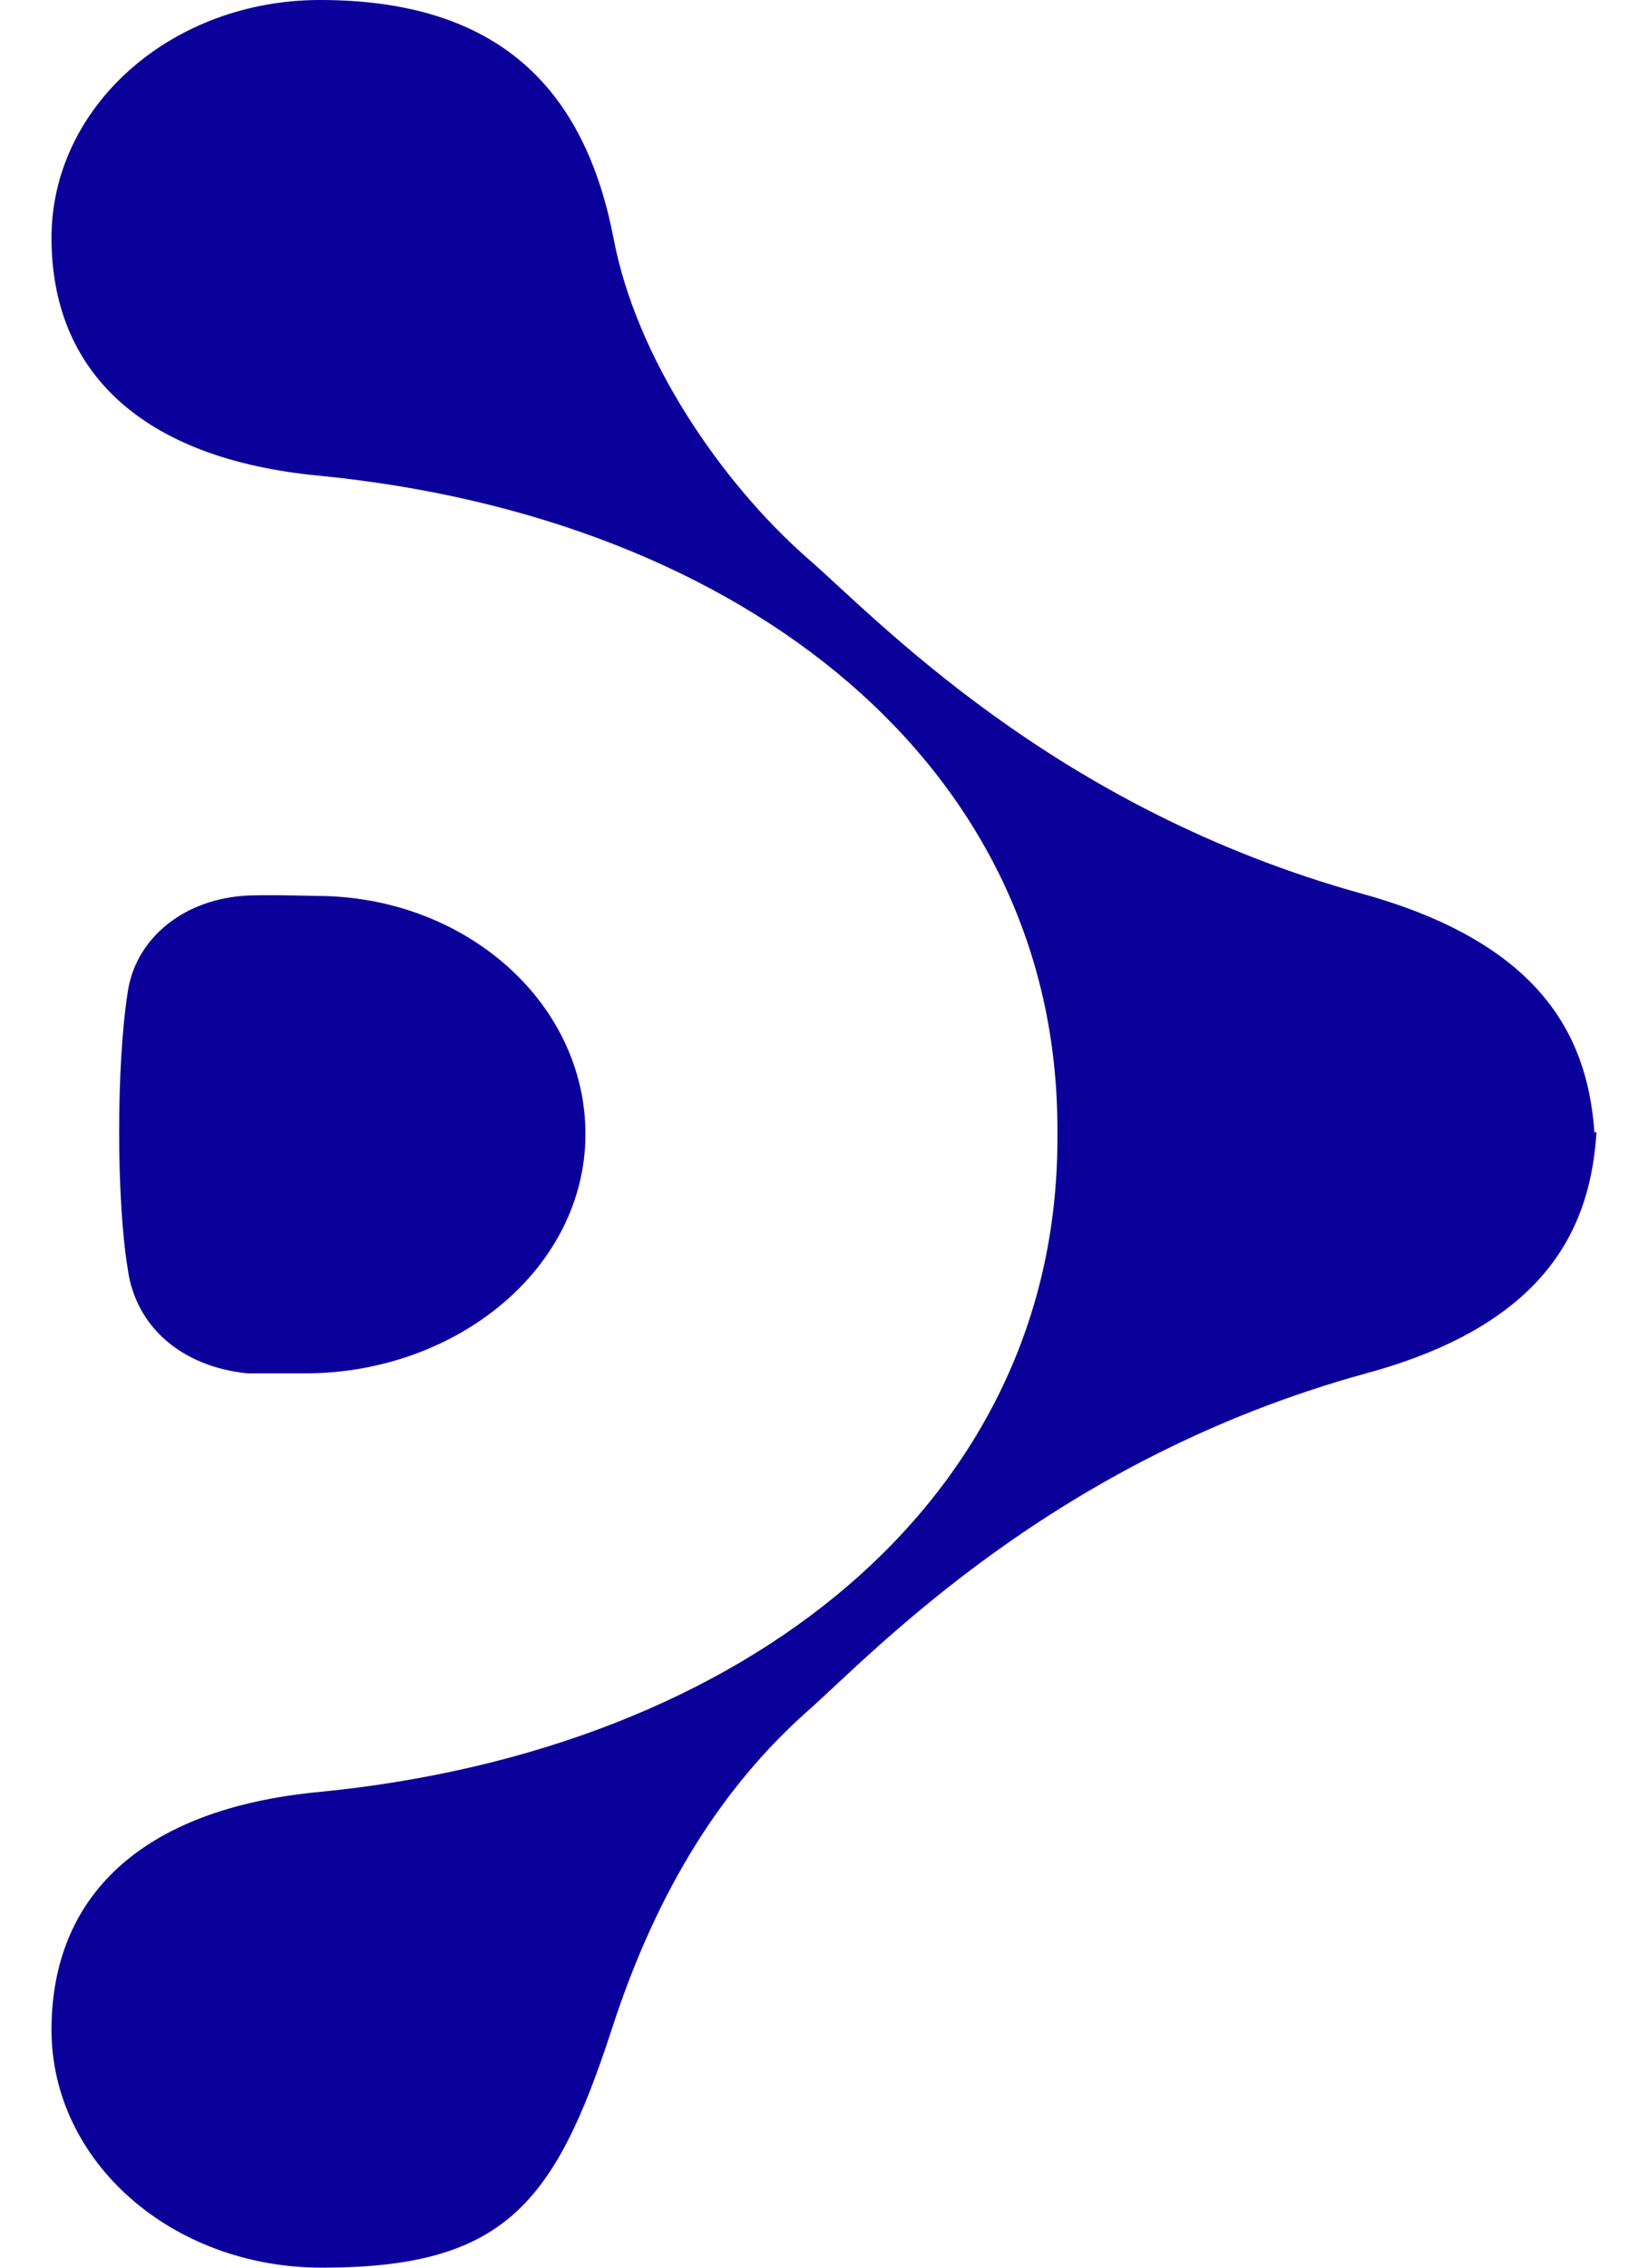 <svg width="16" height="22" viewBox="0 0 16 22" fill="none" xmlns="http://www.w3.org/2000/svg">
<path d="M15.5 10.984C15.444 11.851 15.075 12.833 13.262 13.324C10.229 14.159 8.49 16.025 7.843 16.598C7.029 17.319 6.382 18.317 5.938 19.692C5.383 21.394 4.883 22 3.126 22C1.665 22 0.5 20.969 0.5 19.692C0.5 18.415 1.351 17.548 3.108 17.384C7.251 16.975 10.266 14.552 10.266 11.049V10.951C10.266 7.448 7.251 5.025 3.108 4.616C1.351 4.452 0.5 3.585 0.5 2.308C0.5 1.031 1.665 0 3.108 0C4.865 0 5.679 0.884 5.956 2.308C6.178 3.487 7.01 4.682 7.824 5.402C8.49 5.975 10.21 7.841 13.243 8.676C15.056 9.183 15.426 10.149 15.482 11.016V10.984H15.5Z" fill="#0B009A"/>
<path d="M2.405 13.324H2.96C4.366 13.324 5.586 12.391 5.679 11.147C5.771 9.805 4.569 8.692 3.071 8.692C3.071 8.692 2.498 8.676 2.35 8.692C1.758 8.741 1.314 9.118 1.24 9.625C1.129 10.329 1.129 11.638 1.24 12.309C1.314 12.866 1.758 13.259 2.405 13.324Z" fill="#0B009A"/>
</svg>
